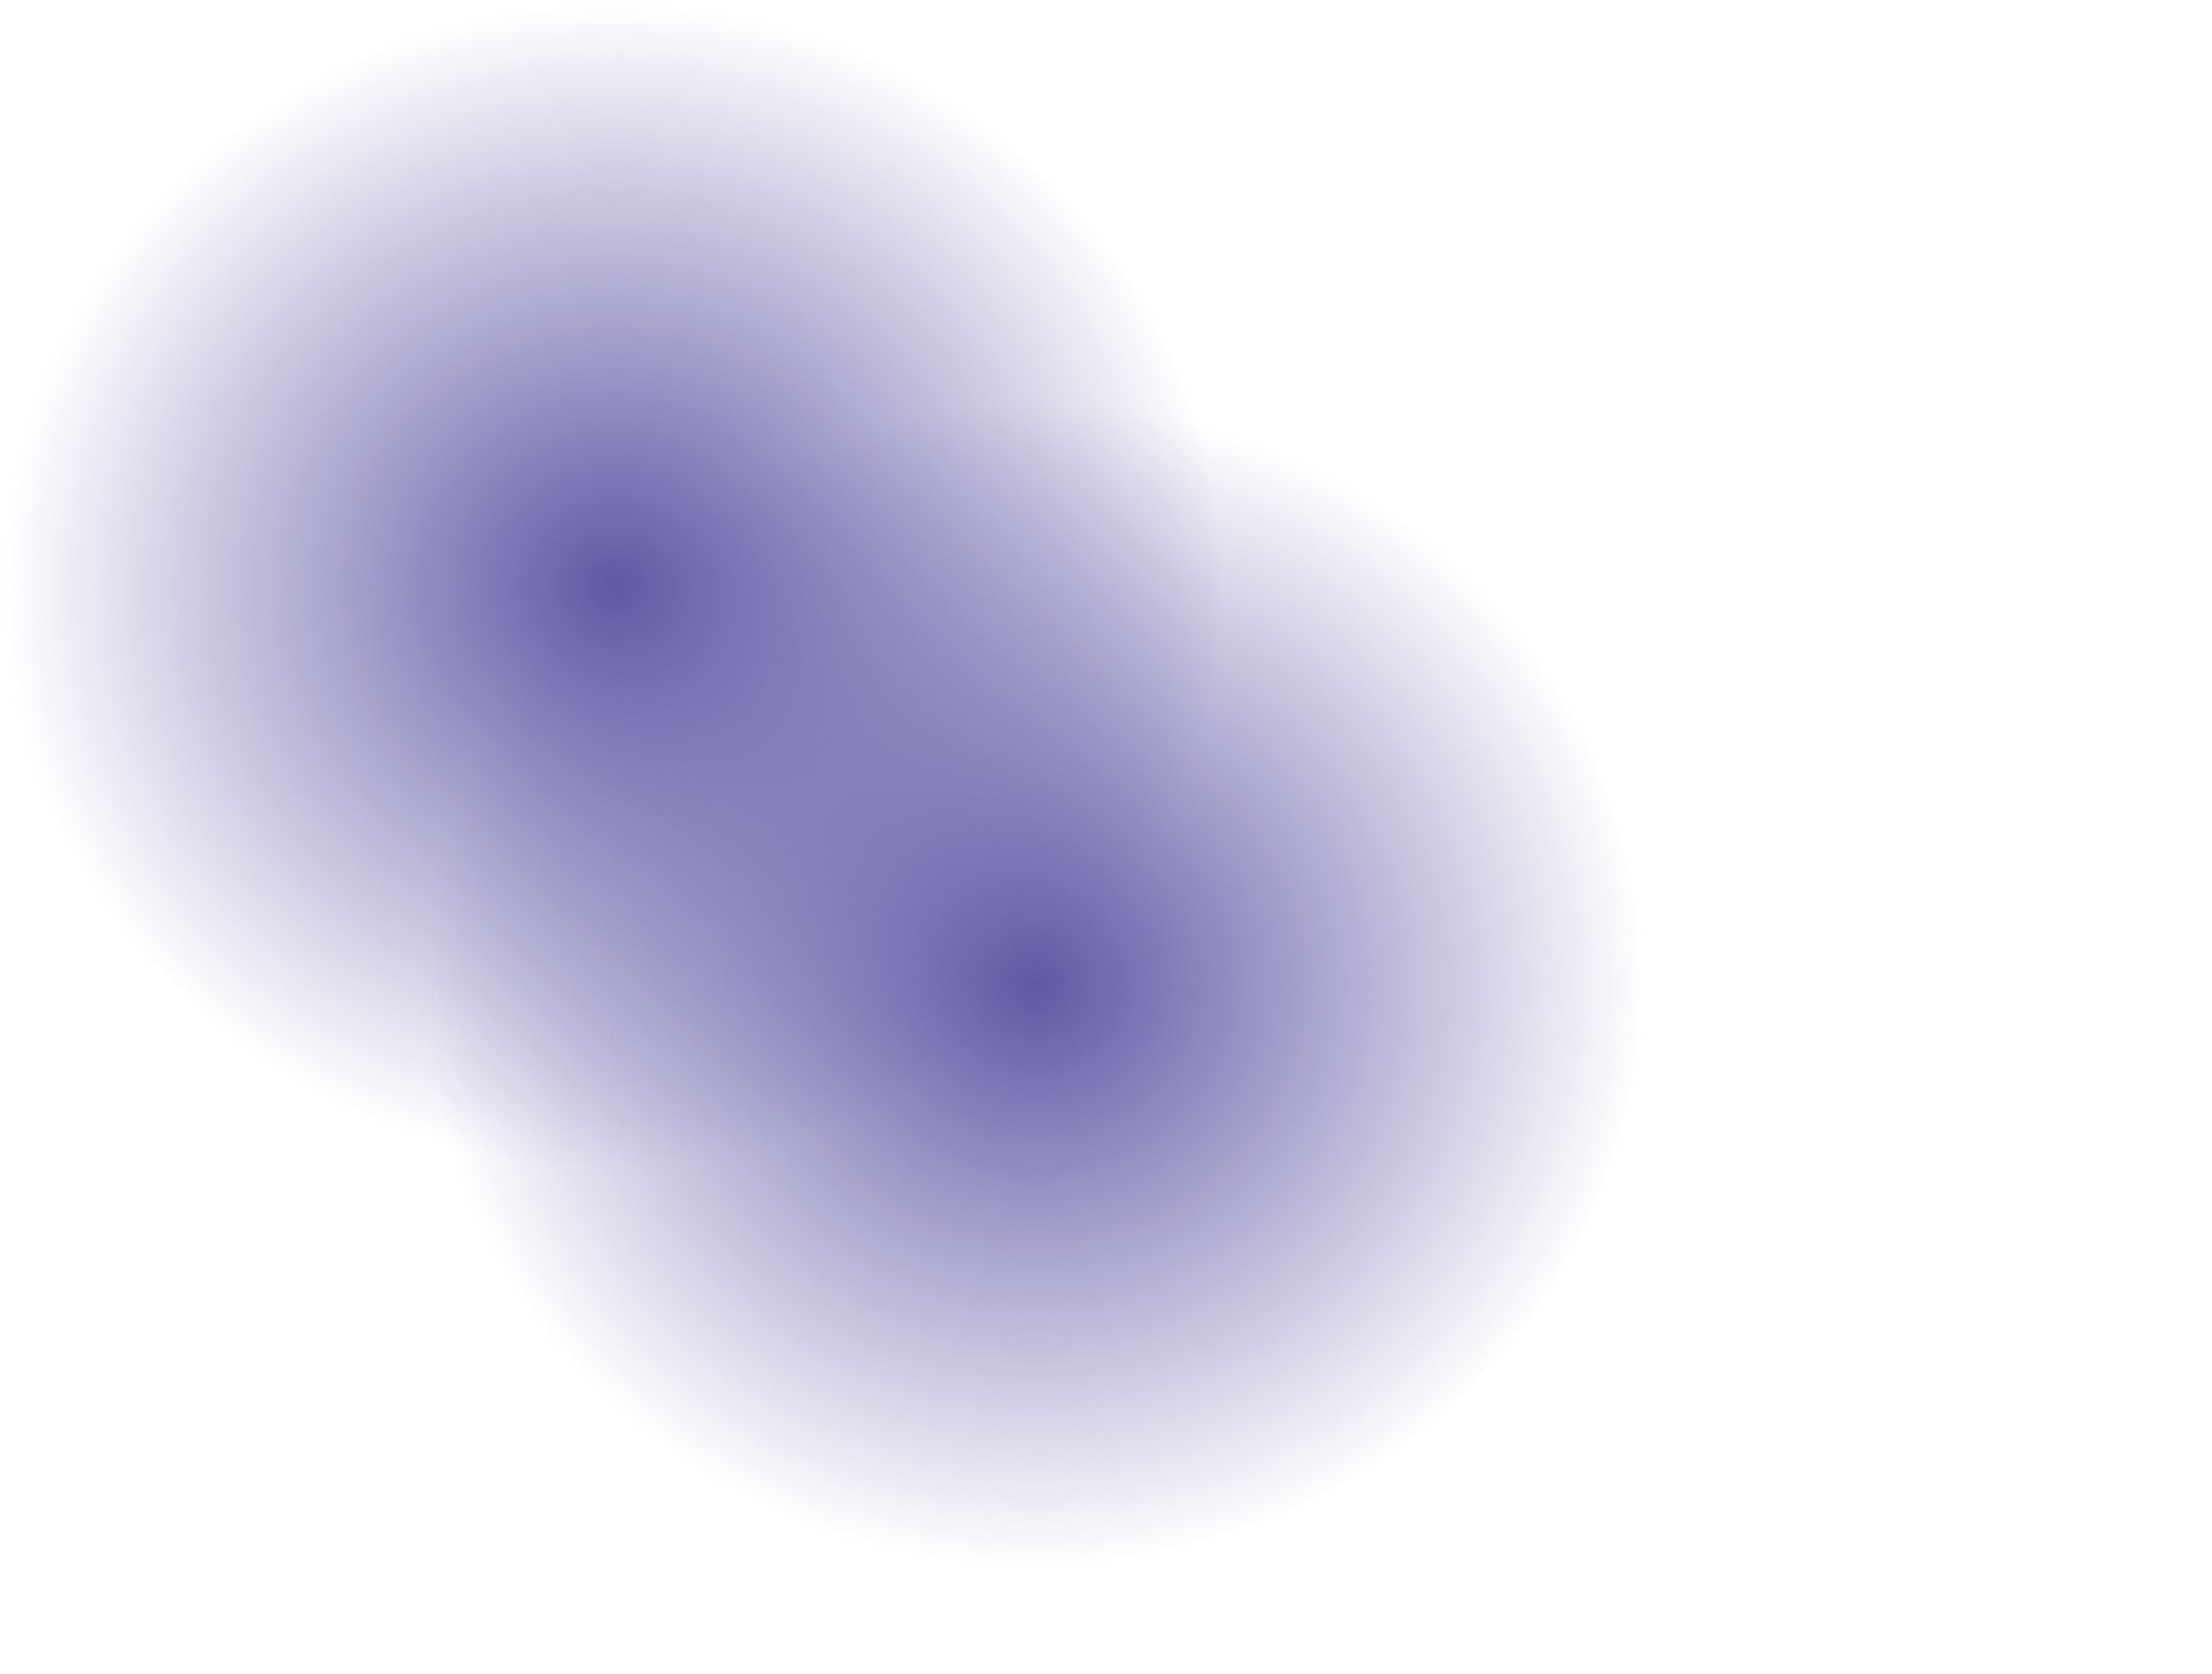 <?xml version="1.0" encoding="UTF-8" standalone="no"?>
<!-- Created with Inkscape (http://www.inkscape.org/) -->

<svg
   width="301.649mm"
   height="228.233mm"
   viewBox="0 0 301.649 228.233"
   version="1.1"
   id="svg1"
   xmlns:xlink="http://www.w3.org/1999/xlink"
   xmlns="http://www.w3.org/2000/svg"
   xmlns:svg="http://www.w3.org/2000/svg">
  <defs
     id="defs1">
    <pattern
       xlink:href="#pattern9"
       id="pattern11"
       patternTransform="matrix(0.265,0,0,0.265,-319.783,-118.823)" />
    <pattern
       xlink:href="#pattern8"
       id="pattern10"
       patternTransform="matrix(0.265,0,0,0.265,-262.347,-64.332)" />
    <pattern
       xlink:href="#fill-0-rumext-id-804"
       id="pattern9"
       patternTransform="matrix(0.265,0,0,0.265,-397.837,-133.55)" />
    <pattern
       xlink:href="#fill-0-rumext-id-804"
       id="pattern8"
       patternTransform="matrix(0.265,0,0,0.265,-340.401,-79.059)" />
    <radialGradient
       id="fill-color-gradient_rumext-id-804_0"
       cx="0.5"
       cy="0.5"
       r="0.5"
       gradientTransform="rotate(180,0.5,0.5)">
      <stop
         offset="0"
         stop-color="#5f58a4"
         stop-opacity="1"
         id="stop1" />
      <stop
         offset="1"
         stop-color="#5f58a4"
         stop-opacity="0"
         id="stop2" />
    </radialGradient>
    <pattern
       patternUnits="userSpaceOnUse"
       x="1505"
       y="506"
       height="601"
       width="628"
       data-loading="false"
       id="fill-0-rumext-id-804">
      <g
         id="g2">
        <rect
           style="fill:url(#fill-color-gradient_rumext-id-804_0)"
           width="628"
           height="601"
           id="rect2" />
      </g>
    </pattern>
  </defs>
  <g
     id="layer1"
     transform="translate(-0.36,-0.329)">
    <ellipse
       rx="83.079"
       ry="79.507"
       cx="83.44"
       cy="79.836"
       fill="url(#fill-0-rumext-id-804)"
       id="ellipse3"
       style="fill:url(#pattern9);stroke-width:0.265" />
    <ellipse
       rx="83.079"
       ry="79.507"
       cx="140.876"
       cy="134.327"
       fill="url(#fill-0-rumext-id-804)"
       id="ellipse8"
       style="fill:url(#pattern8);stroke-width:0.265" />
    <ellipse
       rx="83.079"
       ry="79.507"
       cx="161.494"
       cy="94.564"
       fill="url(#fill-0-rumext-id-804)"
       id="ellipse9"
       style="fill:url(#pattern11);stroke-width:0.265" />
    <ellipse
       rx="83.079"
       ry="79.507"
       cx="218.93"
       cy="149.054"
       fill="url(#fill-0-rumext-id-804)"
       id="ellipse10"
       style="fill:url(#pattern10);stroke-width:0.265" />
  </g>
</svg>
